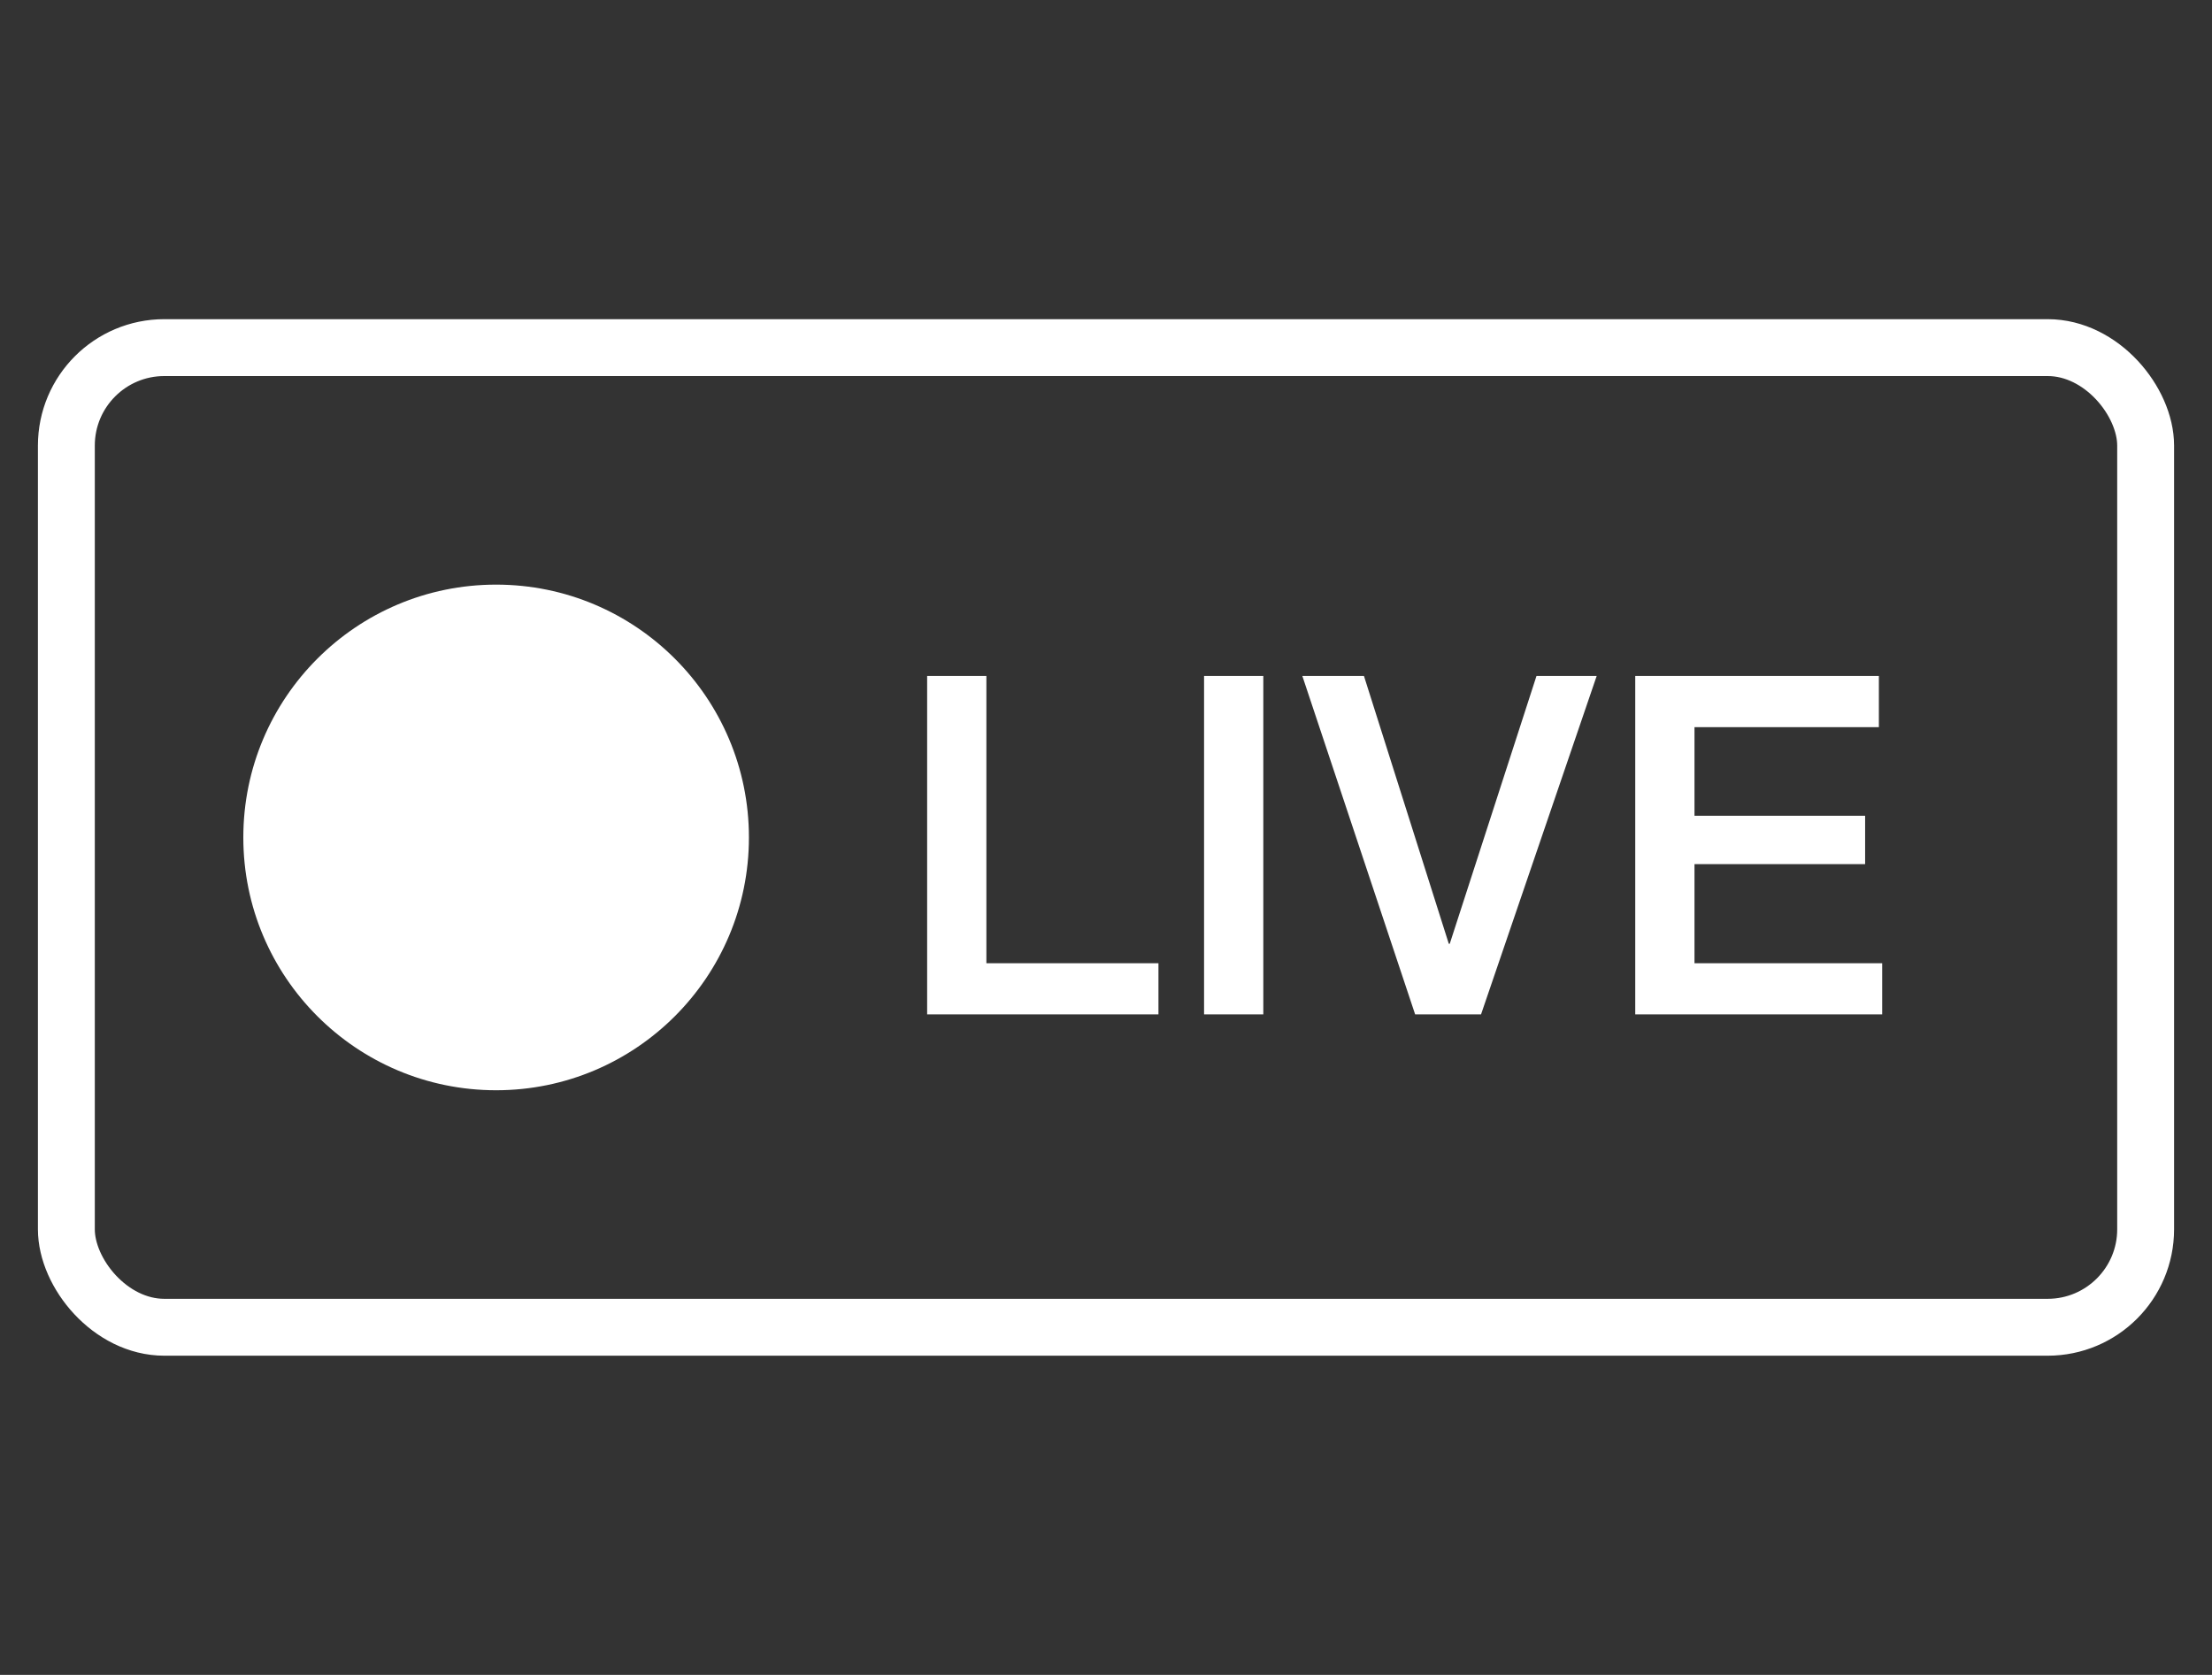 <svg width="700" height="530" viewBox="0 0 700 530" fill="none" xmlns="http://www.w3.org/2000/svg">
<rect x="0" y="0" width="700" height="530" fill="#333333" stroke="none"/>
<rect x="21" y="110" width="658" height="310" rx="31" stroke="white" stroke-width="18"/>
<path d="M293.4 213.9H312.15V304.8H366.6V321H293.4V213.9ZM381.033 213.9H399.783V321H381.033V213.9ZM412.131 213.9H431.631L458.481 298.65H458.781L486.231 213.9H505.281L468.681 321H447.831L412.131 213.9ZM517.48 213.9H594.58V230.1H536.23V258.15H590.23V273.45H536.23V304.8H595.63V321H517.48V213.9Z" fill="white"/>
<circle cx="157" cy="265" r="80" fill="white">
<animate
    attributeType="XML"
    attributeName="fill"
    values="rgba(255,255,255,0);rgba(255,255,255,0);rgba(255,255,255,0);rgba(255,255,255,1);rgba(255,255,255,1);"
    dur="1.4s"
    repeatCount="indefinite"/>
</circle>
</svg>
